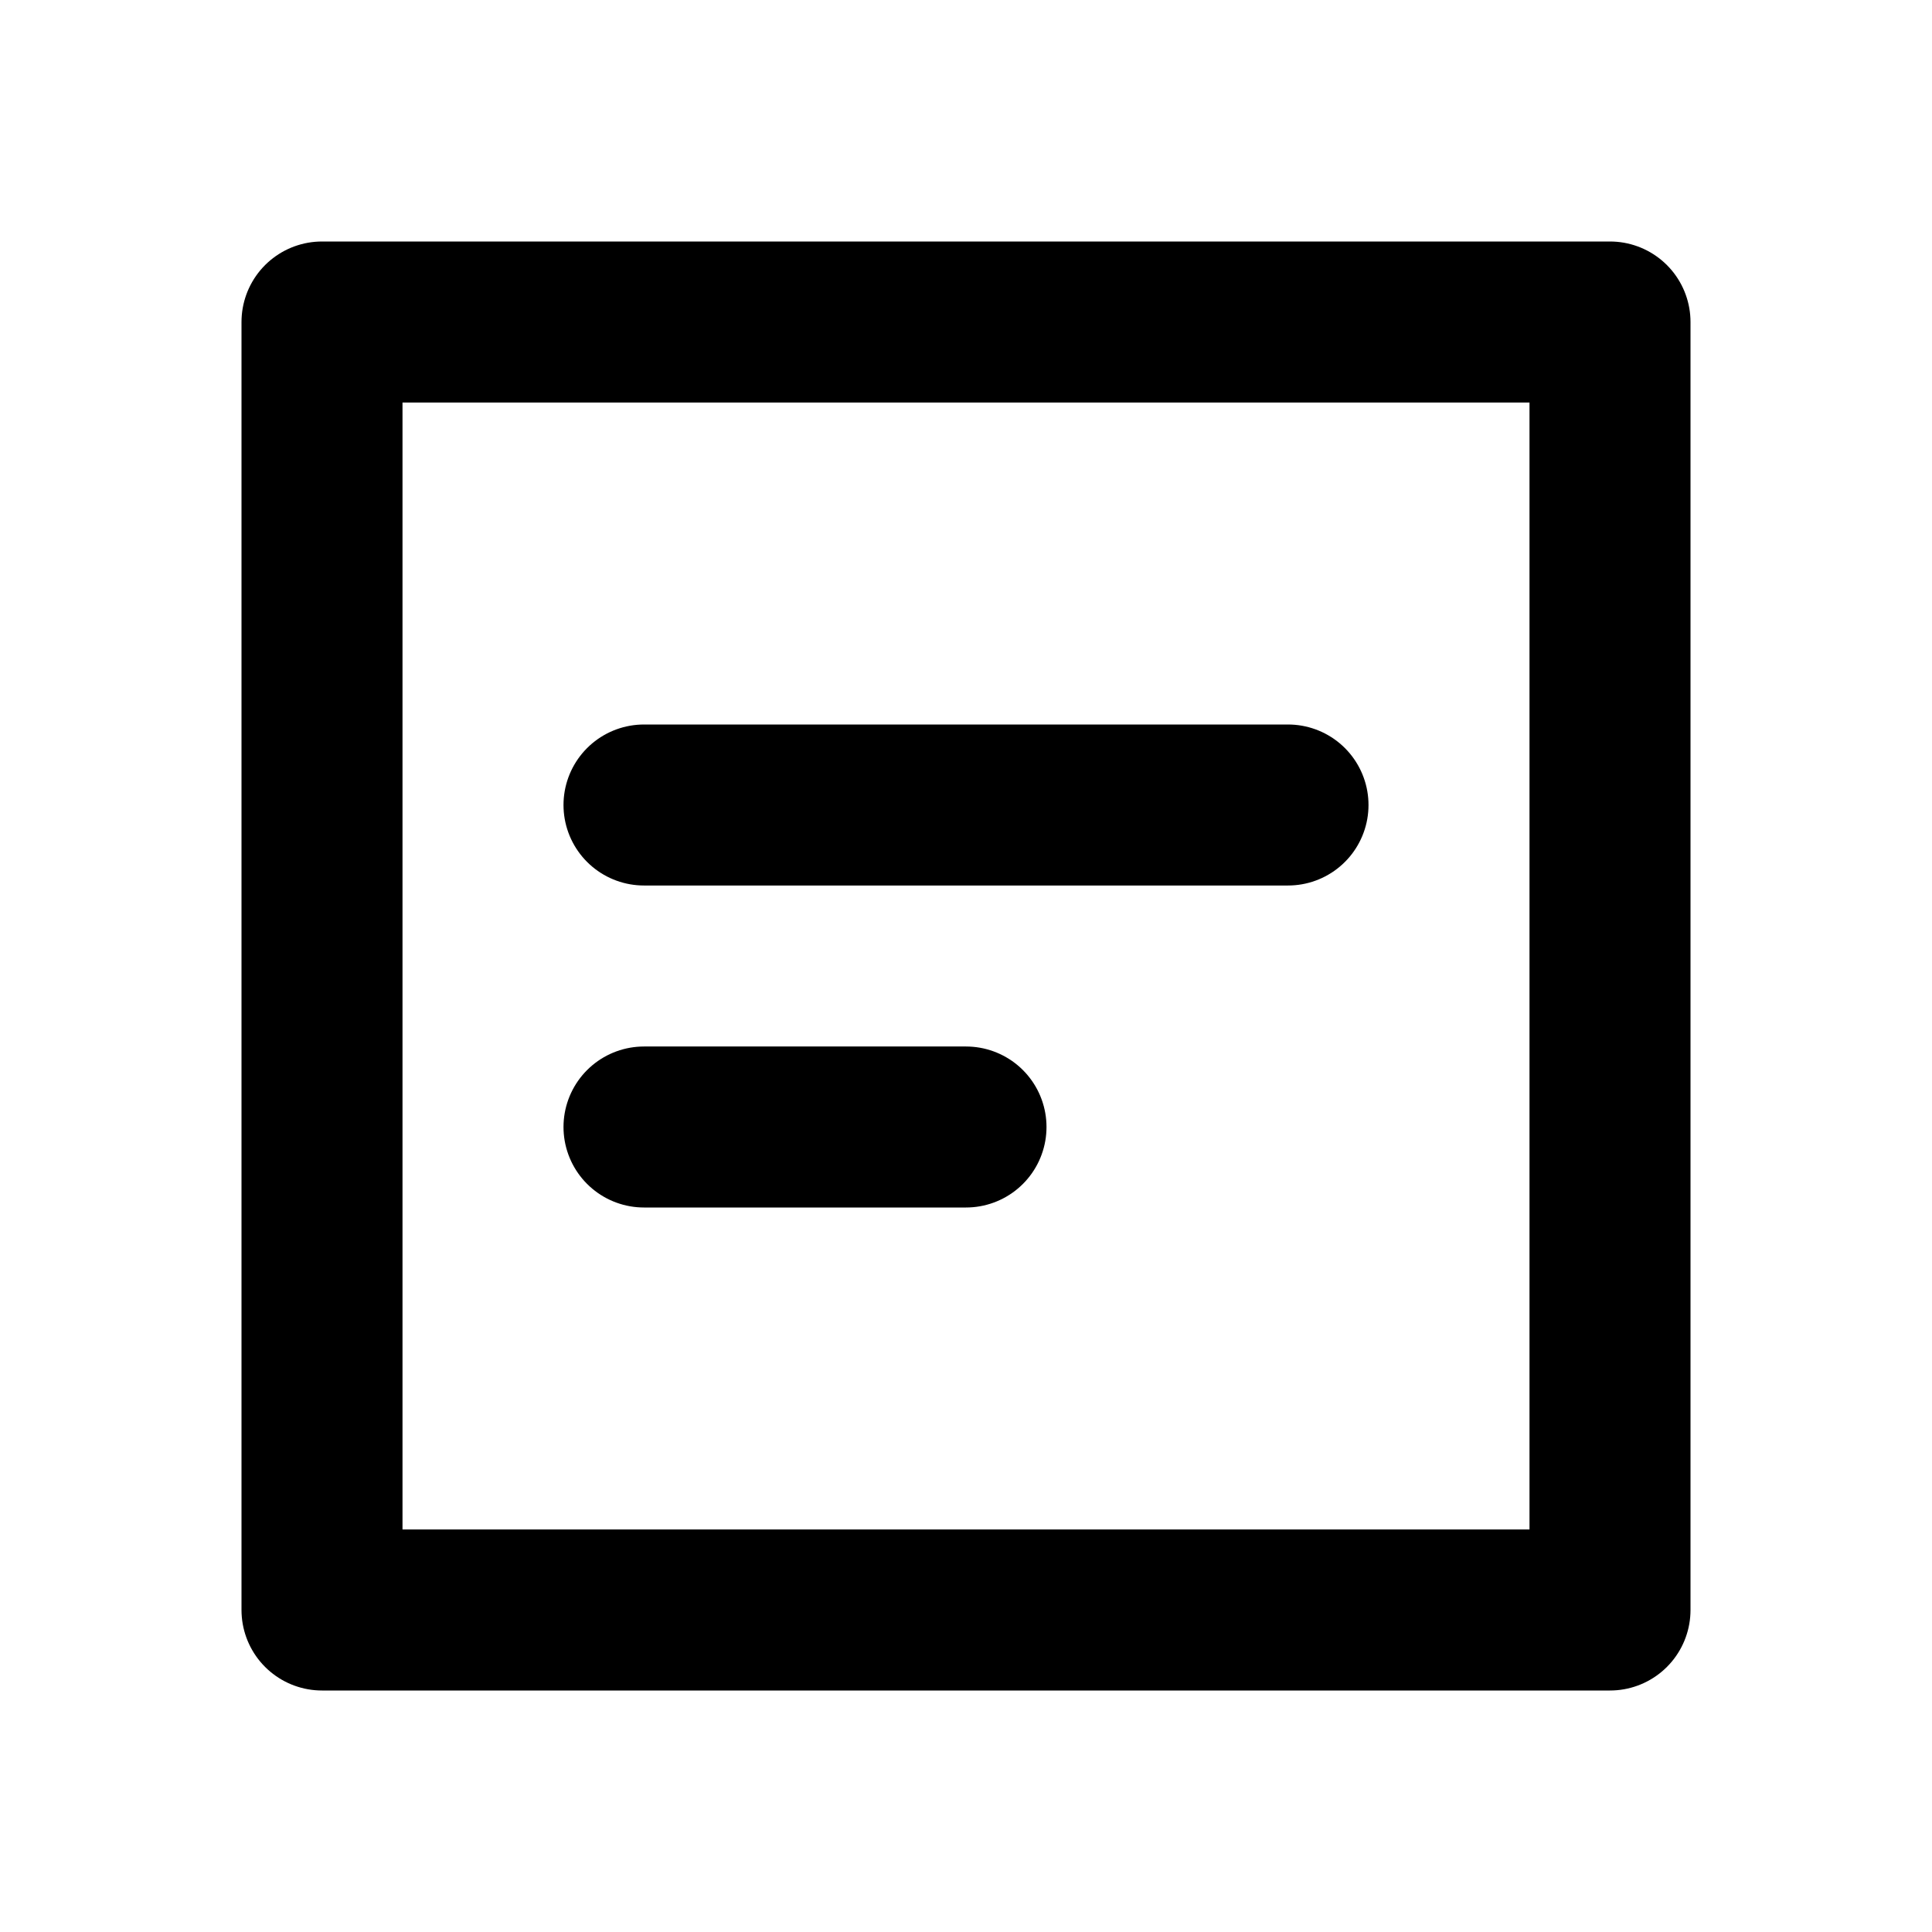 <svg
  width="24"
  height="24"
  viewBox="0 0 24 24"
  fill="none"
  xmlns="http://www.w3.org/2000/svg"
>
  <path
    d="M4 4H20V20H4V4Z"
    stroke="black"
    stroke-width="2"
    stroke-linecap="round"
    stroke-linejoin="round"
  />
  <path
    d="M8 10H16"
    stroke="black"
    stroke-width="2"
    stroke-linecap="round"
    stroke-linejoin="round"
  />
  <path
    d="M8 14H12"
    stroke="black"
    stroke-width="2"
    stroke-linecap="round"
    stroke-linejoin="round"
  />
</svg>




    




            




          
      

       





